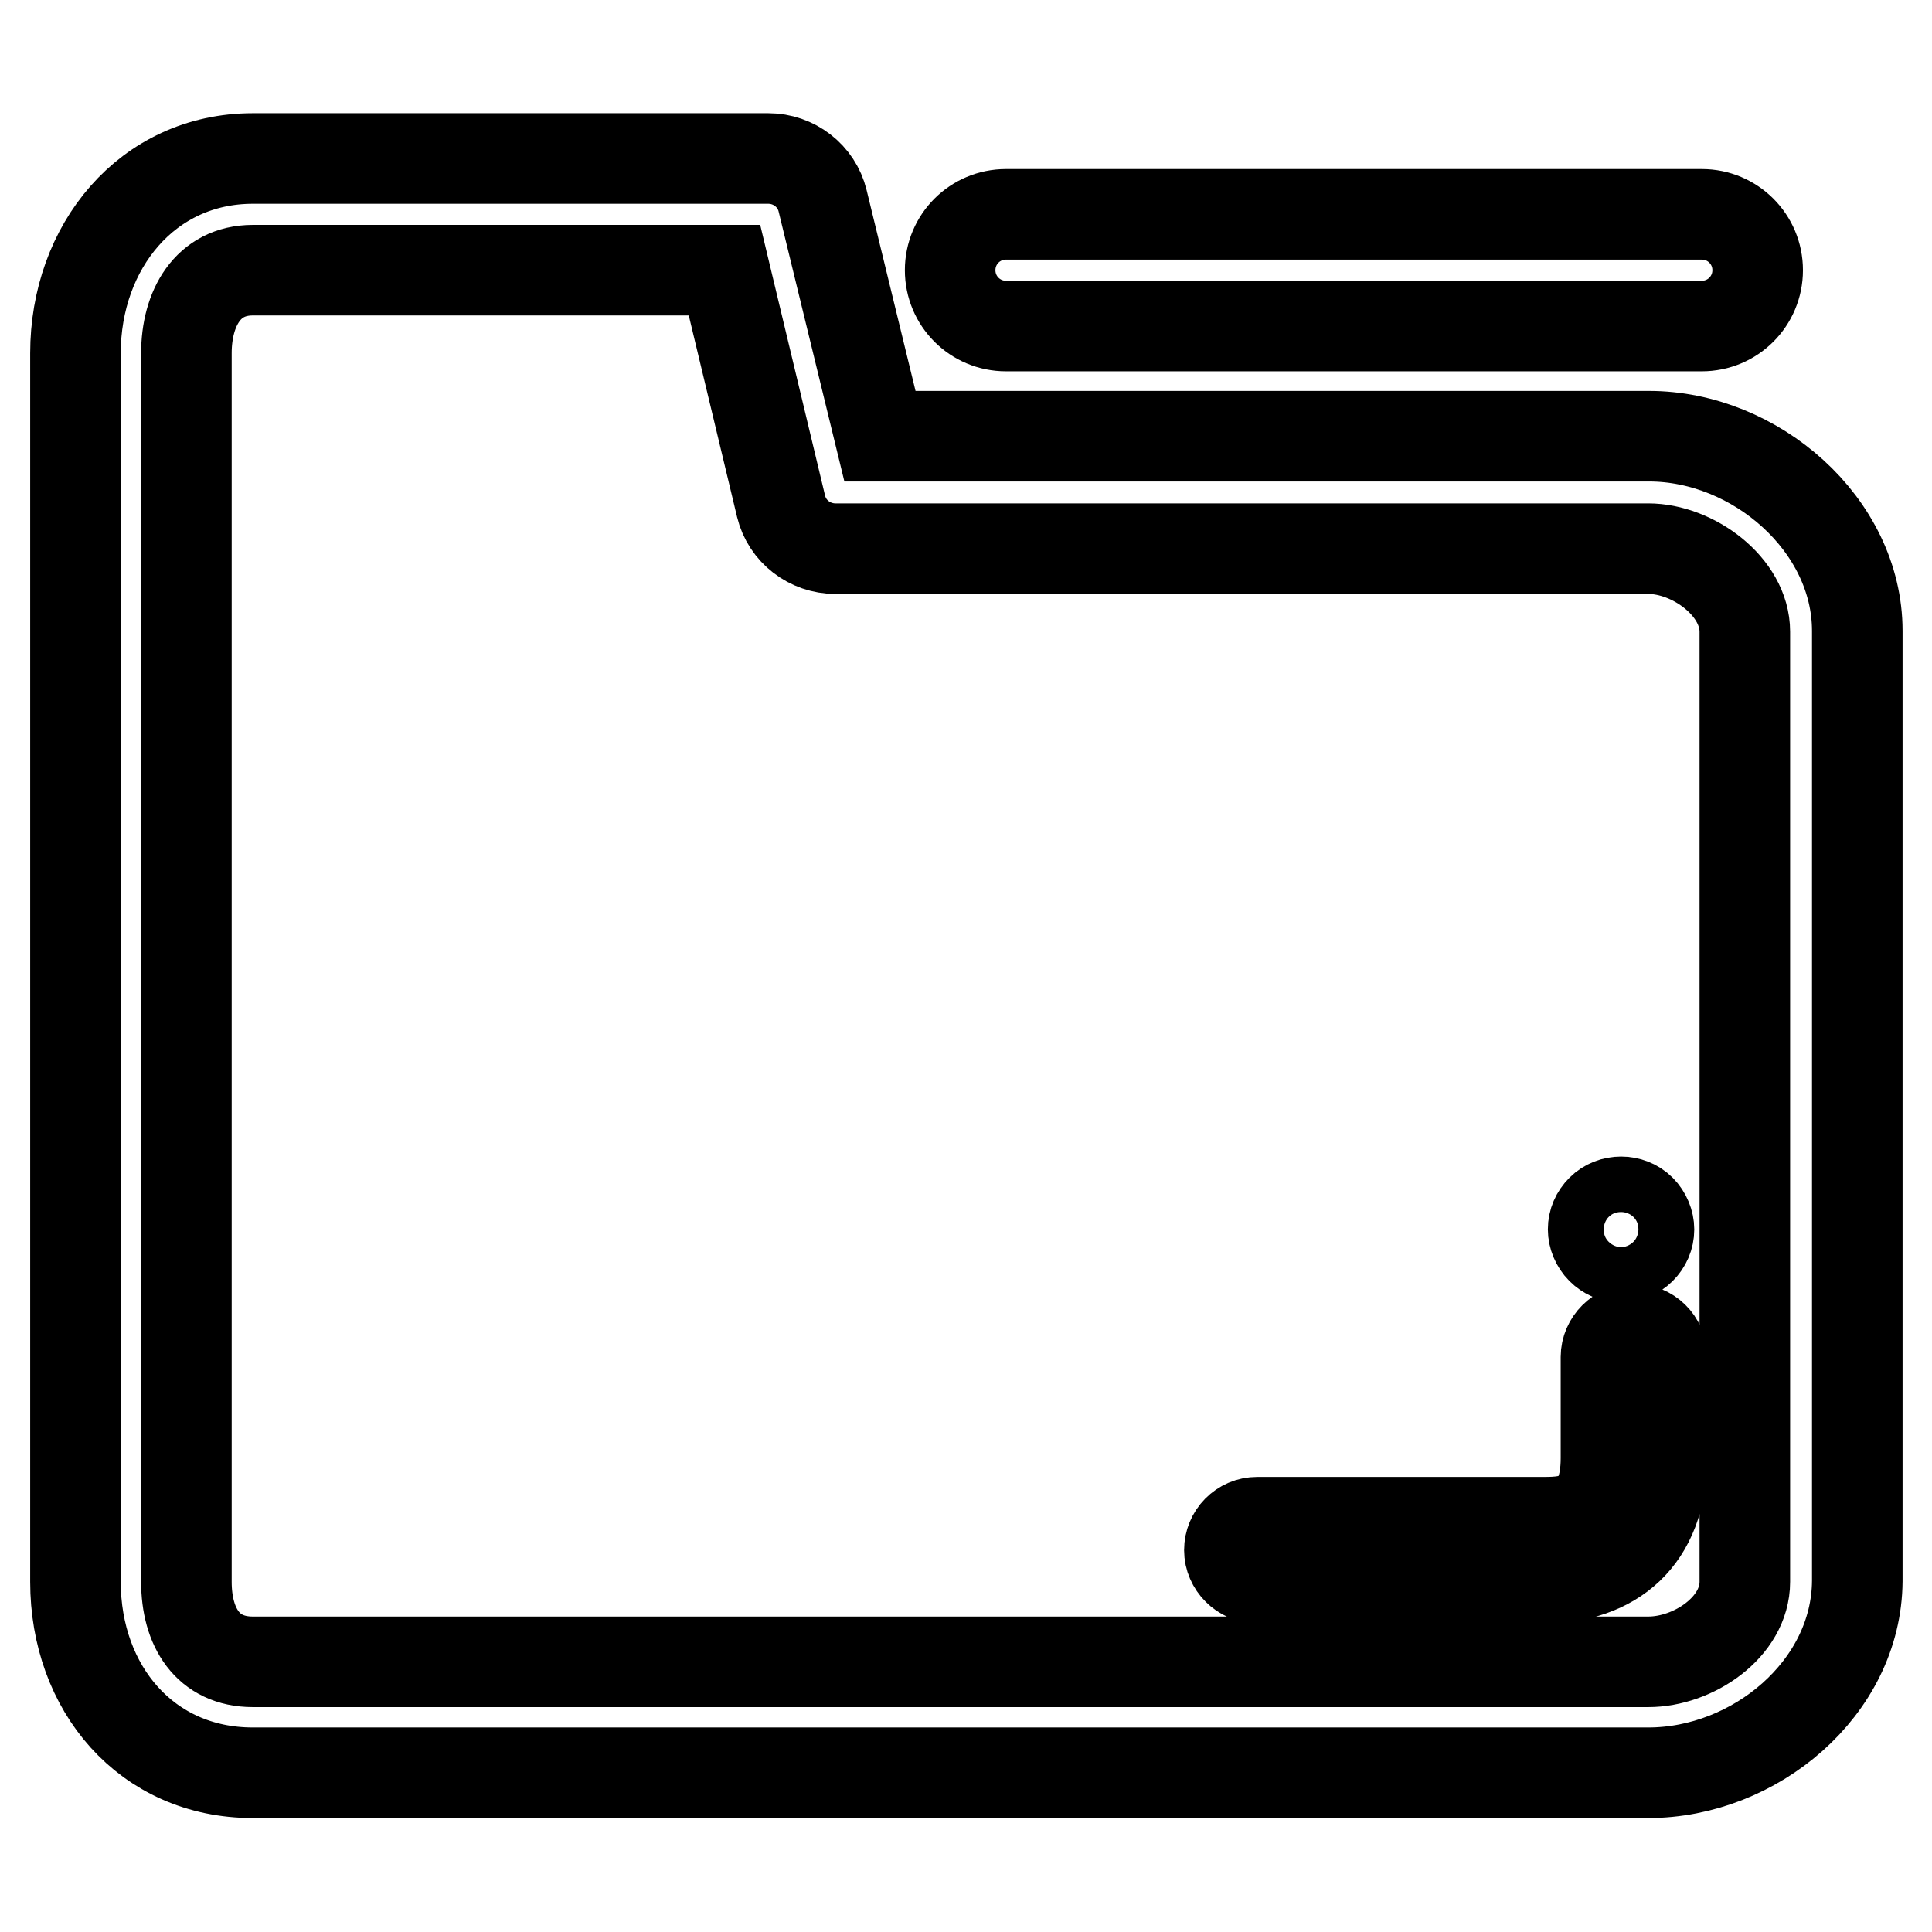 <?xml version="1.0" encoding="utf-8"?>
<!-- Svg Vector Icons : http://www.onlinewebfonts.com/icon -->
<!DOCTYPE svg PUBLIC "-//W3C//DTD SVG 1.1//EN" "http://www.w3.org/Graphics/SVG/1.1/DTD/svg11.dtd">
<svg version="1.1" xmlns="http://www.w3.org/2000/svg" xmlns:xlink="http://www.w3.org/1999/xlink" x="0px" y="0px" viewBox="0 0 256 256" enable-background="new 0 0 256 256" xml:space="preserve">
<g> <path stroke-width="12" fill-opacity="0" stroke="#000000"  d="M218.4,234.9H33.5c-14.1,0-23.5-11.2-23.5-25.3V46.8c0-14.1,9.5-25.8,23.5-25.8h68.3c3.4,0,6.4,2.3,7.2,5.6 l7.6,31.2h101.9c14.1,0,27.6,11.7,27.6,25.8v125.9C246,223.7,232.5,234.9,218.4,234.9z M33.5,35.8c-6,0-8.8,5.1-8.8,11v162.8 c0,6,2.8,10.6,8.8,10.6h184.9c6,0,12.8-4.6,12.8-10.6V83.7c0-6-6.9-11-12.8-11H110.7c-3.4,0-6.4-2.3-7.2-5.6L96,35.8H33.5z  M204.6,209.1h-38c-2,0-3.7-1.7-3.7-3.7c0-2,1.6-3.7,3.7-3.7h38c3.6,0,8.2-0.4,8.2-8.5v-13.4c0-2,1.7-3.7,3.7-3.7 c2,0,3.7,1.6,3.7,3.7v13.4C220.2,203.9,213.6,209.1,204.6,209.1z M214.8,166.6c-1,0-1.9-0.4-2.6-1.1c-0.7-0.7-1.1-1.7-1.1-2.6 c0-1,0.4-1.9,1.1-2.6c1.4-1.4,3.8-1.4,5.2,0c0.7,0.7,1.1,1.7,1.1,2.6c0,1-0.4,1.9-1.1,2.6C216.7,166.2,215.7,166.6,214.8,166.6z  M225.5,43.2h-92.2c-4.1,0-7.4-3.3-7.4-7.4c0-4.1,3.3-7.4,7.4-7.4h92.2c4.1,0,7.4,3.3,7.4,7.4C232.9,39.9,229.6,43.2,225.5,43.2z" /></g>
</svg>